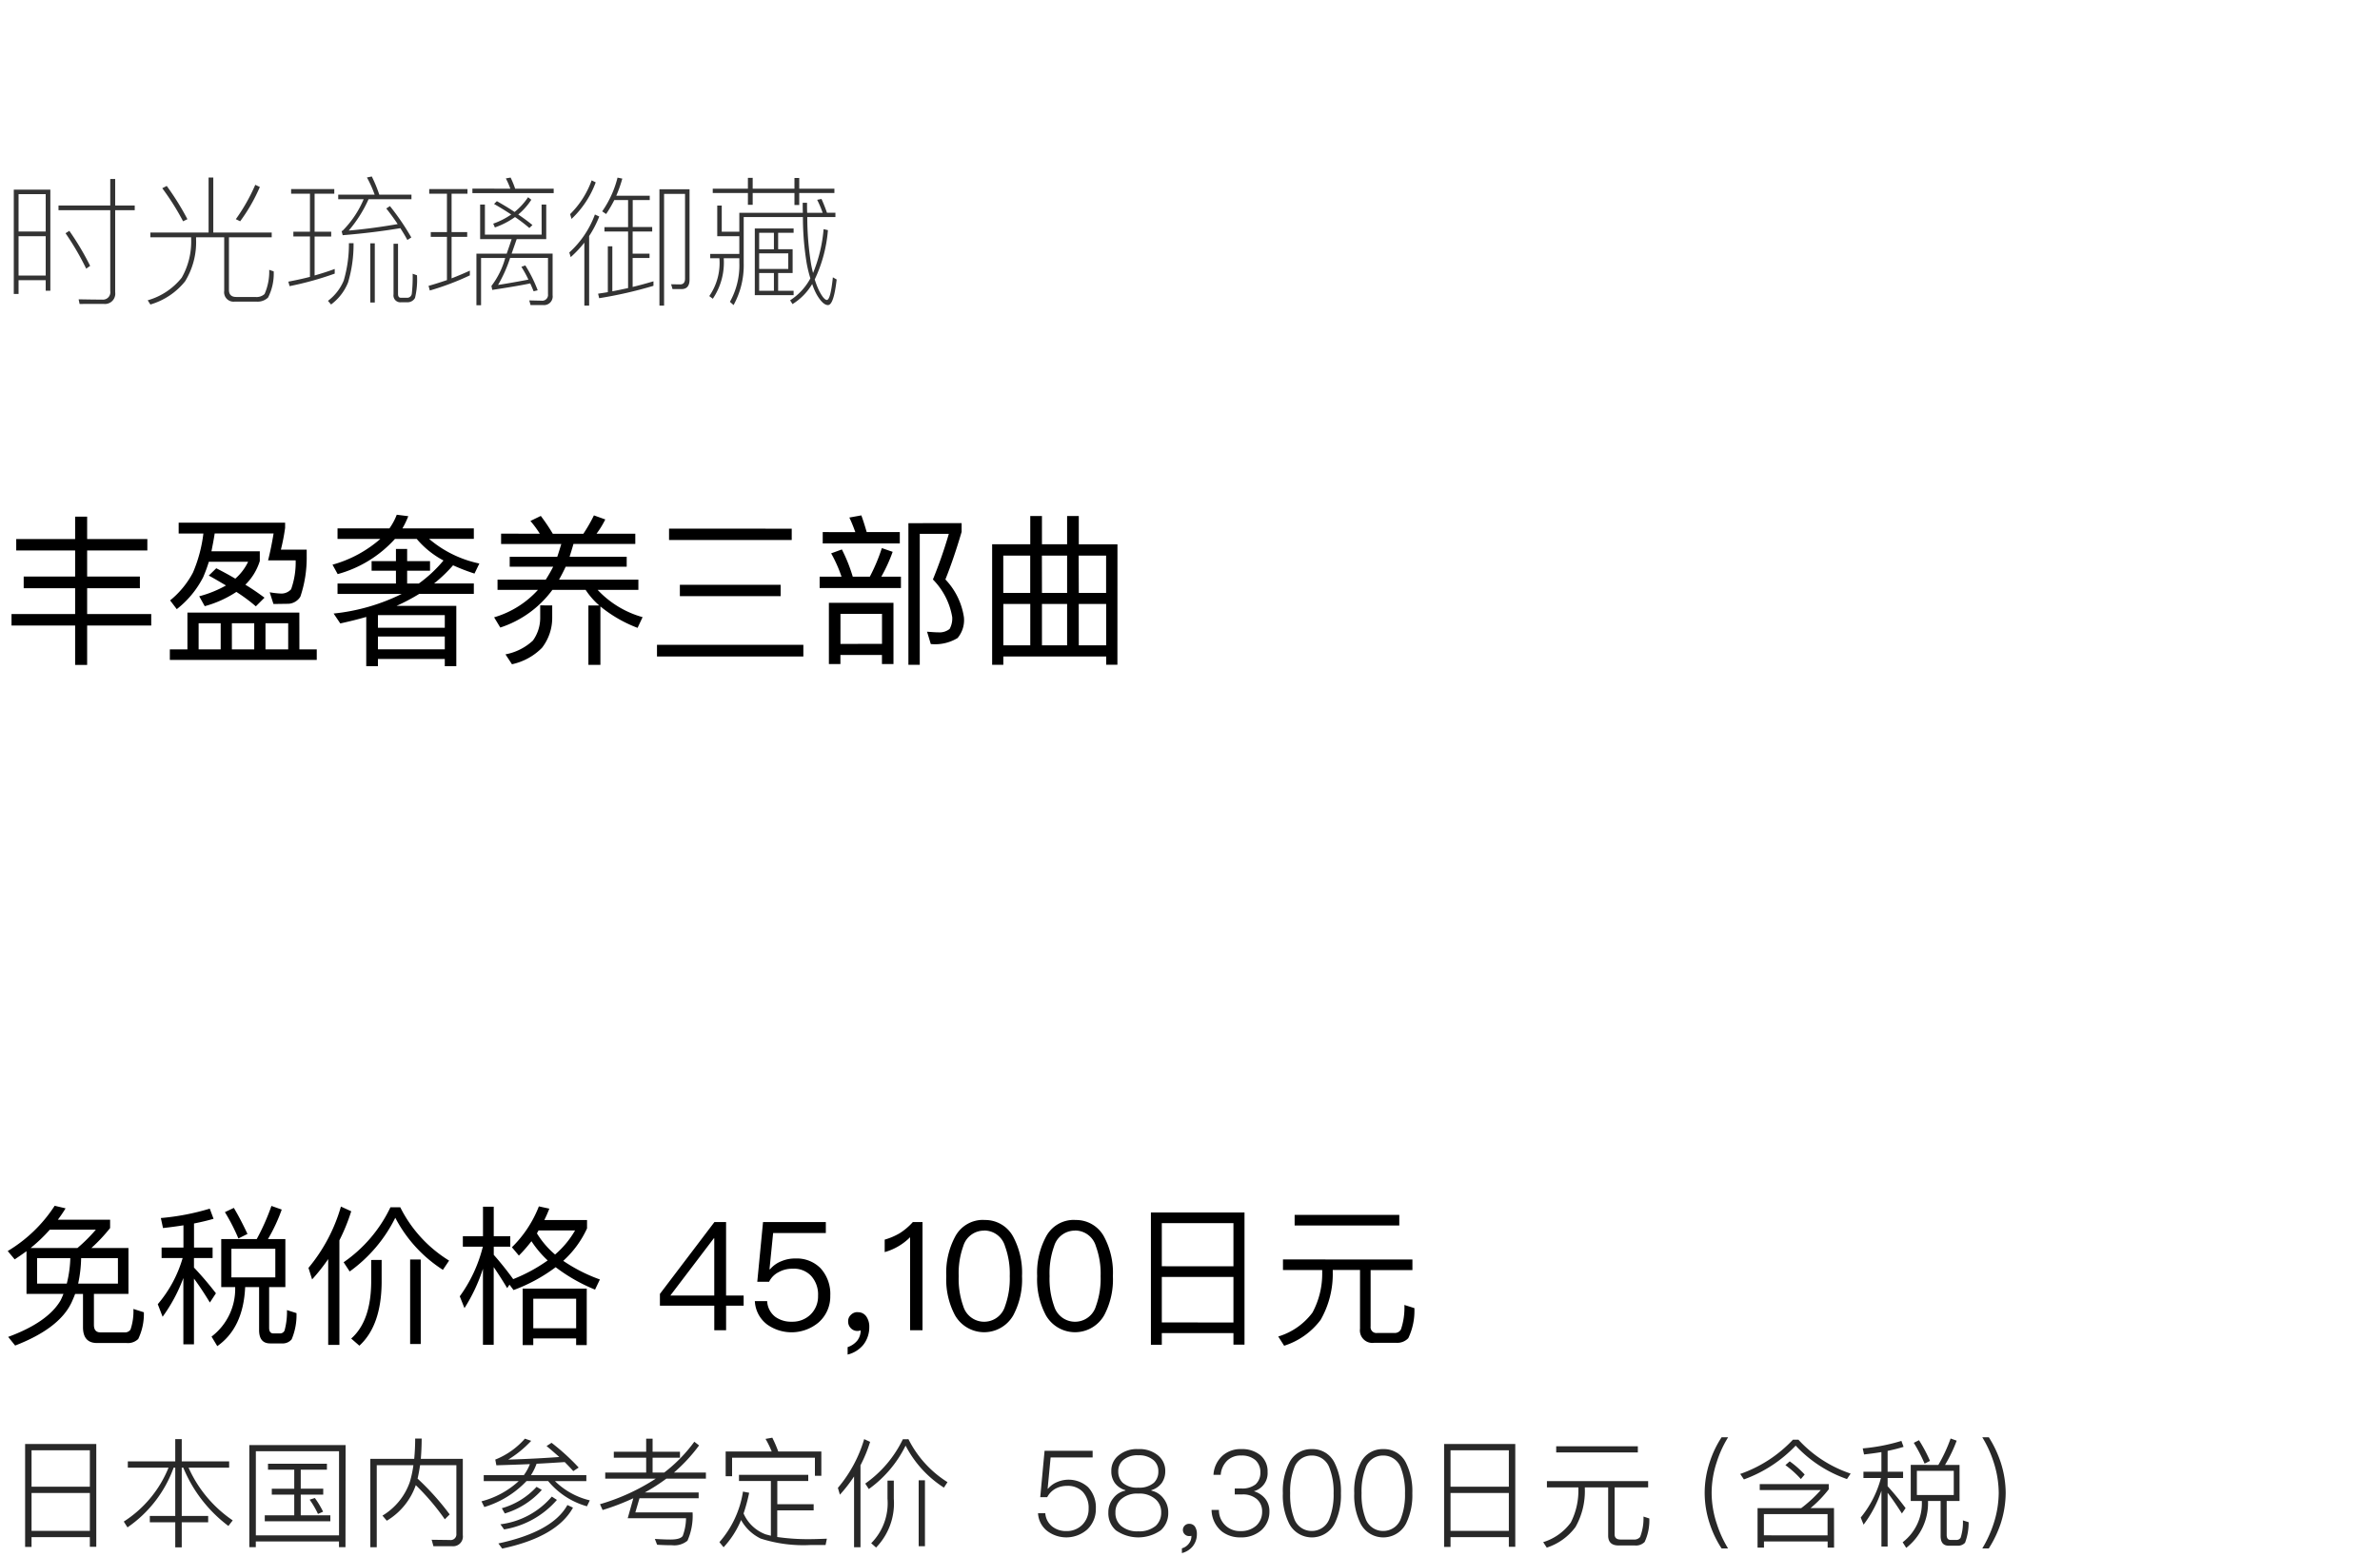 <svg xmlns="http://www.w3.org/2000/svg" width="220" height="144" viewBox="0 0 220 144">
  <g id="te-ot_detail_04" transform="translate(-800 -470)">
    <rect id="長方形_7728" data-name="長方形 7728" width="220" height="144" transform="translate(800 470)" fill="#fff"/>
    <path id="パス_9021" data-name="パス 9021" d="M2.19,9.31v1.08H6.945v2.385H1.065V13.84h5.88v3.645h1.11V13.84H13.98V12.775H8.055V10.39H12.93V9.31H8.055V6.9H13.62V5.845H8.055V3.775H6.945v2.07H1.5V6.9H6.945V9.31Zm17.8-.765-.69.675c.555.3,1.08.615,1.59.915a10.5,10.5,0,0,1-2.475,1l.51.915a10.143,10.143,0,0,0,2.925-1.32,15.6,15.6,0,0,1,1.8,1.335l.8-.8c-.525-.39-1.11-.8-1.77-1.2a5.245,5.245,0,0,0,1.335-2.19v-.9h-4.47c.1-.51.21-1.05.3-1.65H25.29c-.15.9-.315,1.725-.51,2.49h2.55a7.414,7.414,0,0,1-.42,2.67,1.214,1.214,0,0,1-.9.4,7.965,7.965,0,0,1-1.08-.12l.345,1.08c.54,0,1-.015,1.38-.015a1.382,1.382,0,0,0,1.11-.66,11.26,11.26,0,0,0,.585-3.72v-.63H25.965a19.173,19.173,0,0,0,.39-2.01V4.33h-9.84V5.335H18.8a13.164,13.164,0,0,1-.96,3.6,8.271,8.271,0,0,1-2.115,2.58l.615.81A8.859,8.859,0,0,0,18.78,9.37a13.809,13.809,0,0,0,.525-1.425h3.63a4.846,4.846,0,0,1-1.185,1.56C21.195,9.175,20.61,8.86,19.995,8.545Zm7.68,4.095H17.325v3.405H15.7v.975H29.28v-.975H27.675ZM18.36,16.045V13.63H20.4v2.415Zm3.075,0V13.63H23.5v2.415Zm3.105,0V13.63h2.1v2.415ZM31.2,4.855V5.83h3.96a11.308,11.308,0,0,1-4.425,2.385l.48.87A11.074,11.074,0,0,0,36.51,5.83h2.01a8.328,8.328,0,0,0,2.475,1.995,12.344,12.344,0,0,1-2.28,2.13h-1.08V8.77H39.75V7.885H37.635V6.76H36.6V7.885H34.35V8.77H36.6V9.955H31.2v.96h5.94a18.412,18.412,0,0,1-6.3,1.815l.615.915c.825-.18,1.62-.375,2.4-.6V17.6h1.08V16.93h6.18V17.6H42.18v-5.58H36.66a18.573,18.573,0,0,0,2.1-1.11H43.8v-.96H40.125a13.321,13.321,0,0,0,1.755-1.68,18.283,18.283,0,0,0,1.98.765l.45-.93a10.44,10.44,0,0,1-4.65-2.28H43.8V4.855H37.2a7.751,7.751,0,0,0,.54-1.125l-1.065-.135A5.7,5.7,0,0,1,36,4.855Zm3.735,10h6.18v1.185h-6.18Zm6.18-.81h-6.18V12.88h6.18Zm5.205-8.7V6.3h5.565c-.12.39-.24.8-.375,1.185H47.115v.915h4.02a13.748,13.748,0,0,1-.69,1.2H45.99v.945h3.735a8.8,8.8,0,0,1-4.05,2.535l.57.945a9.716,9.716,0,0,0,4.815-3.48h3.075a7,7,0,0,0,1.26,1.44H54.39v5.49H55.5v-5.4a12.329,12.329,0,0,0,3.435,1.98l.465-.99a9.013,9.013,0,0,1-4.155-2.52H59.01V9.6H51.675c.21-.375.42-.78.615-1.2h5.64V7.48H52.65c.12-.375.24-.765.36-1.185h5.715V5.35H55.14a8.155,8.155,0,0,0,.81-1.32L54.9,3.655a14.591,14.591,0,0,1-.975,1.7H51.1a17.552,17.552,0,0,0-1.11-1.65l-.96.465A9.7,9.7,0,0,1,49.9,5.35Zm3.615,6.63V13.1a3.6,3.6,0,0,1-.675,2.13,5.114,5.114,0,0,1-2.535,1.275l.6.915A5.529,5.529,0,0,0,50.1,15.9a4.516,4.516,0,0,0,.945-2.79V11.98Zm11.91-7.095v1.05h11.34V4.885Zm1,5.19v1.05h9.315v-1.05Zm-2.115,5.55V16.7h13.53v-1.08ZM77.82,6.805l-.99.36a12.894,12.894,0,0,1,.96,2.16H75.765v1.05H83.28V9.325H81.465a14.842,14.842,0,0,0,1.05-2.3l-1-.345a16.584,16.584,0,0,1-1.11,2.64H78.825A14.661,14.661,0,0,0,77.82,6.805Zm6.15-2.43V17.47h1.05V5.365h2.685a42.032,42.032,0,0,1-1.47,4.215,6.488,6.488,0,0,1,1.785,3.48,1.991,1.991,0,0,1-.24,1.095,1.492,1.492,0,0,1-1.035.315c-.285,0-.63-.03-1.05-.06l.345,1.14a3.986,3.986,0,0,0,2.475-.555A2.571,2.571,0,0,0,89.1,13.06a6.434,6.434,0,0,0-1.71-3.48c.54-1.35,1.035-2.82,1.5-4.4v-.81ZM76.05,5.2V6.25h7.125V5.2h-3.06c-.165-.57-.33-1.095-.495-1.545l-1.11.2c.195.4.375.855.555,1.35Zm6.54,6.54H76.62V17.4h1.065v-.84h3.84v.84H82.59Zm-4.9,3.8V12.76h3.84v2.775Zm25.605-9.21H99.72V3.715H98.64v2.61H96.315V3.715h-1.08v2.61H91.71V17.47h1.035V16.7h9.51v.765h1.035ZM92.745,15.67V11.845h2.49V15.67Zm3.57-3.825H98.64V15.67H96.315Zm3.4,0h2.535V15.67H99.72Zm-6.975-1.02V7.375h2.49v3.45Zm3.57-3.45H98.64v3.45H96.315Zm3.4,0h2.535v3.45H99.72Z" transform="translate(800 514)"/>
    <path id="パス_9012" data-name="パス 9012" d="M2.45,7.692V11.64H5.866c-.084.2-.168.406-.266.6C4.816,13.586,3.192,14.72.756,15.616l.644.8c2.716-1.05,4.466-2.38,5.222-4,.112-.252.224-.5.322-.77h.728v3.066q0,1.47,1.3,1.47h2.744a1.348,1.348,0,0,0,1.064-.378,5.337,5.337,0,0,0,.518-2.464l-.966-.308a5.3,5.3,0,0,1-.266,1.9.592.592,0,0,1-.532.266H9.282c-.406,0-.6-.238-.6-.7V11.64h3.192V7.4H8.442A14.956,14.956,0,0,0,10.178,5.55V4.78H5.348q.378-.5.714-1.05L5.054,3.492A13.331,13.331,0,0,1,.714,7.678l.644.77Q1.9,8.091,2.45,7.692Zm4.7-.294H2.828A14.535,14.535,0,0,0,4.606,5.7H8.862A14.959,14.959,0,0,1,7.154,7.4Zm3.752,3.29H7.224A12.032,12.032,0,0,0,7.5,8.336h3.4Zm-4.732,0H3.43V8.336H6.5A10.966,10.966,0,0,1,6.174,10.688Zm14.28-4.116V11.01h1.288a5.534,5.534,0,0,1-2.184,4.578l.532.882c1.61-1.134,2.464-2.954,2.576-5.46h1.288v3.976c0,.812.336,1.232,1.022,1.232h1.078a1.069,1.069,0,0,0,.91-.378,5.767,5.767,0,0,0,.448-2.422l-.882-.28a6.45,6.45,0,0,1-.224,1.89.446.446,0,0,1-.42.266H25.27c-.266,0-.392-.182-.392-.518V11.01h1.5V6.572h-1.61a15.488,15.488,0,0,0,1.274-2.73l-.952-.336A20.479,20.479,0,0,1,23.73,6.572Zm5,3.542h-4.06V7.468h4.06ZM21.616,3.688l-.826.392a17.935,17.935,0,0,1,1.246,2.436l.84-.42C22.47,5.228,22.05,4.416,21.616,3.688ZM14.938,7.356v.966h1.946a11.5,11.5,0,0,1-2.3,4.27l.448,1.162a14.893,14.893,0,0,0,1.918-3.584V16.3h.98V10.226c.42.56.91,1.288,1.47,2.212l.56-.854a30.337,30.337,0,0,0-2.03-2.38V8.322h1.722V7.356H17.934V5.13c.63-.126,1.232-.266,1.806-.434l-.35-.938a22.171,22.171,0,0,1-4.522.868l.2.924q.966-.105,1.89-.252V7.356Zm15.4,1.064v7.938h1.036V6.684A17.423,17.423,0,0,0,32.466,4l-.952-.434a15.555,15.555,0,0,1-3,5.67l.336,1.064A17.468,17.468,0,0,0,30.338,8.42Zm7.574.042v7.812h.98V8.462Zm-3.6.042v2.114c-.028,2.366-.644,4.088-1.848,5.152l.756.658c1.344-1.232,2.03-3.164,2.058-5.81V8.5Zm1.778-4.872a12.918,12.918,0,0,1-4.326,5.082l.56.854A13.5,13.5,0,0,0,36.54,4.6a12.638,12.638,0,0,0,4.4,4.816l.574-.854A12.172,12.172,0,0,1,37,3.632Zm9.548,5.53c.336.49.756,1.134,1.246,1.946l.21-.322.378.5a15.263,15.263,0,0,0,3.892-2.114,15.846,15.846,0,0,0,3.64,2.072l.448-.938a15.018,15.018,0,0,1-3.388-1.722,9.26,9.26,0,0,0,2.2-3V4.808H50.316q.252-.5.462-1.05l-.966-.21a10.786,10.786,0,0,1-2.492,3.78l.644.77a13.4,13.4,0,0,0,1.162-1.33,9.626,9.626,0,0,0,1.5,1.778,15.023,15.023,0,0,1-3.206,1.736l.014-.014c-.6-.826-1.2-1.568-1.792-2.24V7.272h1.526V6.306H45.64V3.576h-.994v2.73H42.784v.966h1.848A13.168,13.168,0,0,1,42.5,11.864l.434,1.092a15.82,15.82,0,0,0,1.708-3.64v7.028h.994Zm8.6,1.988H48.314v5.222h.98v-.616h3.962v.616h.98Zm-4.942,3.668v-2.73h3.962v2.73ZM51.31,8a8.175,8.175,0,0,1-1.68-1.96c.056-.084.1-.182.154-.266h3.374A8.6,8.6,0,0,1,51.31,8ZM66.038,5,61,11.64v1.092h5.026V15h1.092V12.732H68.74v-.938H67.116V5Zm-.056,1.5h.042v5.292h-4.06ZM70.532,5,70,10.52h1.092a1.983,1.983,0,0,1,.9-.9,2.562,2.562,0,0,1,1.274-.308,2.186,2.186,0,0,1,1.708.658,2.555,2.555,0,0,1,.644,1.848,2.342,2.342,0,0,1-.686,1.722,2.386,2.386,0,0,1-1.736.672,2.5,2.5,0,0,1-1.526-.448,1.944,1.944,0,0,1-.756-1.456H69.776a2.876,2.876,0,0,0,1.148,2.17,3.889,3.889,0,0,0,4.746-.2,3.192,3.192,0,0,0,1.078-2.478,3.518,3.518,0,0,0-.9-2.534,3.08,3.08,0,0,0-2.31-.9,3.177,3.177,0,0,0-1.274.238,2.6,2.6,0,0,0-1.078.756h-.056l.336-3.346h4.872V5Zm8.778,8.33a.815.815,0,0,0-.644.238.777.777,0,0,0-.266.63.845.845,0,0,0,.252.616.814.814,0,0,0,.6.252.8.8,0,0,0,.308-.056,1.567,1.567,0,0,1-.308.938,1.949,1.949,0,0,1-.9.616v.686a2.687,2.687,0,0,0,1.456-.91,2.624,2.624,0,0,0,.546-1.638,1.626,1.626,0,0,0-.28-.98A.918.918,0,0,0,79.31,13.334ZM84.378,5a5.8,5.8,0,0,1-1.2,1.022,5.95,5.95,0,0,1-1.4.6V7.776A5.348,5.348,0,0,0,84.126,6.4V15h1.148V5Zm6.594-.2a2.9,2.9,0,0,0-2.7,1.582,7.048,7.048,0,0,0-.8,3.612,7.048,7.048,0,0,0,.8,3.612,3.1,3.1,0,0,0,5.4,0,7.048,7.048,0,0,0,.8-3.612,7.048,7.048,0,0,0-.8-3.612A2.931,2.931,0,0,0,90.972,4.808Zm0,.98A2,2,0,0,1,92.9,7.23,7.36,7.36,0,0,1,93.338,10a7.462,7.462,0,0,1-.434,2.772,2.015,2.015,0,0,1-3.864,0A7.494,7.494,0,0,1,88.62,10a7.394,7.394,0,0,1,.42-2.772A2,2,0,0,1,90.972,5.788Zm8.4-.98a2.9,2.9,0,0,0-2.7,1.582,7.048,7.048,0,0,0-.8,3.612,7.048,7.048,0,0,0,.8,3.612,3.1,3.1,0,0,0,5.4,0,7.048,7.048,0,0,0,.8-3.612,7.048,7.048,0,0,0-.8-3.612A2.931,2.931,0,0,0,99.372,4.808Zm0,.98A2,2,0,0,1,101.3,7.23,7.36,7.36,0,0,1,101.738,10a7.462,7.462,0,0,1-.434,2.772,2.015,2.015,0,0,1-3.864,0A7.494,7.494,0,0,1,97.02,10a7.394,7.394,0,0,1,.42-2.772A2,2,0,0,1,99.372,5.788Zm15.666-1.666h-8.652V16.344h1.008V15.266h6.622V16.33h1.022Zm-7.644,10.164V10.072h6.622v4.214Zm0-5.194V5.1h6.622v3.99Zm12.278-4.746v.98h9.674v-.98Zm-1.078,4.116v.98h3.626v.21a7.576,7.576,0,0,1-.9,3.724,6.151,6.151,0,0,1-3.164,2.212l.546.854a6.759,6.759,0,0,0,3.374-2.394,8.519,8.519,0,0,0,1.12-4.4v-.21h2.52v5.432a1.155,1.155,0,0,0,1.316,1.3h2.03a1.4,1.4,0,0,0,1.12-.434,5.9,5.9,0,0,0,.56-2.772l-.924-.294a6.267,6.267,0,0,1-.322,2.268.652.652,0,0,1-.63.322h-1.554a.538.538,0,0,1-.616-.6V9.442h3.864v-.98Z" transform="translate(800 578)"/>
    <path id="パス_9007" data-name="パス 9007" d="M8.9,3.519H2.321v9.515h.594v-.9h5.39v.891H8.9Zm-5.984,8.03v-3.5h5.39v3.5Zm0-4.081V4.1h5.39V7.468Zm8.9-2.343v.583h3.762a10.672,10.672,0,0,1-4.136,4.983l.341.539a11.379,11.379,0,0,0,4.268-5.522H16.2v4.466H13.849v.583H16.2v2.321H16.8V10.757h2.442v-.583H16.8V5.708h.143a12.852,12.852,0,0,0,4.169,5.39l.4-.517a11.6,11.6,0,0,1-4.081-4.873h3.751V5.125H16.8V3.068H16.2V5.125Zm12.958.22v.55H27.2v1.76H25.124V8.2H27.2v1.914H24.475v.55h6.061v-.55H27.8V8.2h2.079v-.55H27.8V5.895h2.42v-.55Zm7.172-1.727h-8.9v9.438h.6v-.528h7.689v.528h.6ZM23.65,11.967V4.19h7.689v7.777Zm5.456-3.454-.484.154a8.192,8.192,0,0,1,.77,1.32l.473-.209A8.561,8.561,0,0,0,29.106,8.513Zm9.328-1.188a21.746,21.746,0,0,1,2.684,3.157l.451-.451A24.334,24.334,0,0,0,38.6,6.72c.088-.385.165-.8.231-1.243h3.355v6.347a.527.527,0,0,1-.6.572L39.9,12.374l.165.594h1.716a.9.9,0,0,0,1-1.023V4.894H38.9c.044-.572.077-1.2.077-1.881h-.6c0,.66-.033,1.287-.088,1.881H34.232v8.173h.594V5.477h3.388a10.118,10.118,0,0,1-.33,1.551,5.866,5.866,0,0,1-2.53,3.113l.4.473A6.21,6.21,0,0,0,38.434,7.325ZM44.715,6.4v.55h3.234a8.076,8.076,0,0,1-3.443,1.87l.264.528a8.955,8.955,0,0,0,3.9-2.4h2a7.175,7.175,0,0,0,3.586,2.332l.264-.55A6.832,6.832,0,0,1,51.3,6.951H54.2V6.4H49.082A5.223,5.223,0,0,0,49.6,5.345c.9-.044,1.771-.1,2.6-.154.286.286.55.561.792.836l.5-.33a20.355,20.355,0,0,0-2.508-2.288l-.462.3c.418.341.8.682,1.177,1.012-1.452.11-3.025.187-4.719.242a10.114,10.114,0,0,0,2.123-1.738l-.583-.2A7.144,7.144,0,0,1,45.782,4.96l.1.528c1.078-.033,2.112-.066,3.1-.11A4.258,4.258,0,0,1,48.422,6.4ZM49.6,7.479a6.937,6.937,0,0,1-3.212,1.98l.275.484a7.486,7.486,0,0,0,3.421-2.178Zm2.849,1.683c-.913,1.65-3.036,2.827-6.38,3.553l.352.473q5.049-1.073,6.545-3.784Zm-1.441-.781a7.45,7.45,0,0,1-4.752,2.563l.341.473A8.238,8.238,0,0,0,51.48,8.689Zm5.731-4.147v.55H59.73V6.159H55.946V6.72h4.675a19.377,19.377,0,0,1-5.159,2.365l.242.539a21.7,21.7,0,0,0,2.838-1.089l-.517,1.848h5.39a4.874,4.874,0,0,1-.308,1.639c-.154.22-.528.33-1.133.33-.418,0-.9-.022-1.441-.055l.209.539c.4.022.858.044,1.375.044a1.912,1.912,0,0,0,1.43-.418,5.673,5.673,0,0,0,.473-2.618H58.729l.385-1.309h5.467V8H59.609A17.542,17.542,0,0,0,61.6,6.72h3.652V6.159H62.3a15.206,15.206,0,0,0,2.321-2.508l-.44-.341A13.913,13.913,0,0,1,61.4,6.159H60.324V4.784h2.53v-.55h-2.53V3.024H59.73v1.21ZM68.31,6.368V6.94h2.948V12q-.264-.066-.5-.132a3.6,3.6,0,0,1-2.024-1.925,16.017,16.017,0,0,0,.517-1.914l-.572-.11a9.222,9.222,0,0,1-2.178,4.675l.385.473a8.411,8.411,0,0,0,1.617-2.519,4.131,4.131,0,0,0,1.815,1.716,12.865,12.865,0,0,0,4.631.594h1.364l.121-.583c-.605.022-1.188.044-1.749.044a19.959,19.959,0,0,1-2.838-.2V9.657h3.366V9.085H71.852V6.94h2.86V6.368Zm7.612-2.156H71.94a11.974,11.974,0,0,0-.55-1.276l-.627.11a8.869,8.869,0,0,1,.572,1.166H67.078V6.5h.594V4.784h7.656V6.456h.594Zm3.025,2.31v6.545h.594V5.488a13.151,13.151,0,0,0,.891-2.167l-.55-.253a12.393,12.393,0,0,1-2.431,4.51l.187.627A13.8,13.8,0,0,0,78.947,6.522Zm5.973.352v6.094H85.5V6.874Zm-2.882.033V8.579a5.258,5.258,0,0,1-1.507,4.114l.451.4a5.866,5.866,0,0,0,1.639-4.51V6.907Zm1.419-3.828a10.68,10.68,0,0,1-3.476,4.1l.33.506a10.815,10.815,0,0,0,3.4-4.015,10.1,10.1,0,0,0,3.542,3.883l.33-.506a9.977,9.977,0,0,1-3.608-3.971Zm13.1,1.067-.4,4.29H96.8a1.921,1.921,0,0,1,.759-.781,2.2,2.2,0,0,1,1.078-.264,1.916,1.916,0,0,1,1.441.539,2.173,2.173,0,0,1,.55,1.573,2.05,2.05,0,0,1-.583,1.485,2.006,2.006,0,0,1-1.474.583,2.045,2.045,0,0,1-1.287-.407,1.725,1.725,0,0,1-.66-1.243h-.671a2.217,2.217,0,0,0,.891,1.672,2.926,2.926,0,0,0,3.652-.165,2.572,2.572,0,0,0,.8-1.925,2.723,2.723,0,0,0-.715-1.991,2.683,2.683,0,0,0-2.838-.484,2.185,2.185,0,0,0-.869.627h-.033l.275-2.893H101V4.146Zm8.668-.154a2.625,2.625,0,0,0-1.881.627,1.79,1.79,0,0,0-.616,1.408,1.817,1.817,0,0,0,.319,1.089,1.829,1.829,0,0,0,.979.671v.044a1.855,1.855,0,0,0-1.111.693,2.042,2.042,0,0,0-.462,1.331,2.091,2.091,0,0,0,.7,1.65,3.619,3.619,0,0,0,4.136,0,2.127,2.127,0,0,0,.7-1.65,2.042,2.042,0,0,0-.462-1.331,1.894,1.894,0,0,0-1.1-.693V7.787a1.842,1.842,0,0,0,.968-.671,1.9,1.9,0,0,0,.319-1.089,1.826,1.826,0,0,0-.616-1.408A2.662,2.662,0,0,0,105.226,3.992Zm0,.572a2.041,2.041,0,0,1,1.419.462,1.329,1.329,0,0,1,.429,1.023,1.419,1.419,0,0,1-.4,1.045,2.055,2.055,0,0,1-1.452.462,2.019,2.019,0,0,1-1.452-.462,1.419,1.419,0,0,1-.4-1.045,1.329,1.329,0,0,1,.429-1.023A2,2,0,0,1,105.226,4.564Zm0,3.542a2.218,2.218,0,0,1,1.584.517,1.566,1.566,0,0,1,.528,1.232,1.624,1.624,0,0,1-.506,1.232,2.361,2.361,0,0,1-1.606.506,2.292,2.292,0,0,1-1.6-.506,1.557,1.557,0,0,1-.517-1.232,1.566,1.566,0,0,1,.528-1.232A2.218,2.218,0,0,1,105.226,8.106Zm4.719,2.794a.567.567,0,1,0-.033,1.133.889.889,0,0,0,.22-.022,1.088,1.088,0,0,1-.22.693,1.21,1.21,0,0,1-.66.462v.44a1.868,1.868,0,0,0,1-.627,1.765,1.765,0,0,0,.385-1.133,1.224,1.224,0,0,0-.176-.682A.608.608,0,0,0,109.945,10.9Zm4.8-6.908a2.48,2.48,0,0,0-1.76.627,2.576,2.576,0,0,0-.814,1.749h.671a2.028,2.028,0,0,1,.594-1.309,1.772,1.772,0,0,1,1.309-.473,1.9,1.9,0,0,1,1.309.429,1.491,1.491,0,0,1,.451,1.122,1.432,1.432,0,0,1-.44,1.111,1.985,1.985,0,0,1-1.3.385h-.627v.55h.693a1.951,1.951,0,0,1,1.331.418,1.466,1.466,0,0,1,.506,1.166,1.717,1.717,0,0,1-.528,1.287,2.084,2.084,0,0,1-1.463.517,1.915,1.915,0,0,1-2-1.958h-.682a2.62,2.62,0,0,0,.946,1.991,2.747,2.747,0,0,0,1.749.55,2.78,2.78,0,0,0,1.914-.671,2.284,2.284,0,0,0,.737-1.738,1.814,1.814,0,0,0-.385-1.166,2.124,2.124,0,0,0-1.056-.693A1.725,1.725,0,0,0,117.172,6.1a1.95,1.95,0,0,0-.66-1.54A2.637,2.637,0,0,0,114.741,3.992Zm6.523,0a2.247,2.247,0,0,0-2.112,1.3,5.728,5.728,0,0,0-.572,2.783,5.787,5.787,0,0,0,.572,2.783,2.367,2.367,0,0,0,4.224,0,5.918,5.918,0,0,0,.572-2.783,5.857,5.857,0,0,0-.572-2.783A2.247,2.247,0,0,0,121.264,3.992Zm0,.594A1.707,1.707,0,0,1,122.9,5.752a6.083,6.083,0,0,1,.374,2.321,6.122,6.122,0,0,1-.374,2.321,1.722,1.722,0,0,1-1.639,1.166,1.7,1.7,0,0,1-1.639-1.166,6.144,6.144,0,0,1-.363-2.321,6.106,6.106,0,0,1,.363-2.321A1.688,1.688,0,0,1,121.264,4.586Zm6.6-.594a2.247,2.247,0,0,0-2.112,1.3,5.728,5.728,0,0,0-.572,2.783,5.787,5.787,0,0,0,.572,2.783,2.367,2.367,0,0,0,4.224,0,5.918,5.918,0,0,0,.572-2.783,5.857,5.857,0,0,0-.572-2.783A2.247,2.247,0,0,0,127.864,3.992Zm0,.594A1.707,1.707,0,0,1,129.5,5.752a6.083,6.083,0,0,1,.374,2.321,6.123,6.123,0,0,1-.374,2.321,1.722,1.722,0,0,1-1.639,1.166,1.7,1.7,0,0,1-1.639-1.166,6.144,6.144,0,0,1-.363-2.321,6.106,6.106,0,0,1,.363-2.321A1.688,1.688,0,0,1,127.864,4.586Zm12.2-1.067h-6.578v9.515h.594v-.9h5.39v.891h.594Zm-5.984,8.03v-3.5h5.39v3.5Zm0-4.081V4.1h5.39V7.468Zm9.768-3.74V4.3h7.546V3.728Zm-.858,3.223v.583H145.9v.132a6.514,6.514,0,0,1-.7,3.113,4.964,4.964,0,0,1-2.552,1.815l.33.506a5.336,5.336,0,0,0,2.662-1.914,6.76,6.76,0,0,0,.858-3.52V7.534h2.156v4.455c0,.6.319.913.968.913h1.507a1.117,1.117,0,0,0,.9-.33,4.719,4.719,0,0,0,.429-2.167l-.539-.176a4.828,4.828,0,0,1-.308,1.881.687.687,0,0,1-.594.242H149.8c-.374,0-.55-.165-.55-.484V7.534h3.1V6.951ZM159.137,2.9a9.436,9.436,0,0,0-1.089,2.277,9.008,9.008,0,0,0-.473,2.86,9.124,9.124,0,0,0,.473,2.871,9.561,9.561,0,0,0,1.089,2.266h.6a10.475,10.475,0,0,1-1.045-2.288,9.094,9.094,0,0,1-.473-2.849,9.043,9.043,0,0,1,.473-2.849A10.025,10.025,0,0,1,159.742,2.9Zm6.3,2.222-.4.352a9.167,9.167,0,0,1,1.43,1.287l.352-.418A9.036,9.036,0,0,0,165.44,5.125Zm4.092,4.323h-2.167a10.933,10.933,0,0,0,1.683-1.738V7.226h-6.38v.55h5.643A12.25,12.25,0,0,1,166.5,9.448h-4.037V13.1h.594v-.572h5.885V13.1h.594Zm-6.479,2.519V10h5.885v1.969Zm2.684-8.844a12.181,12.181,0,0,1-4.873,3.168l.341.506a12.445,12.445,0,0,0,4.785-3.124,11.756,11.756,0,0,0,4.741,3.091l.341-.506a11.461,11.461,0,0,1-4.829-3.135Zm10.89,2.332V8.788h1.023a4.541,4.541,0,0,1-1.771,3.817l.33.517a5.232,5.232,0,0,0,2.013-4.334h1.166v3.245q0,.891.759.891h.8a.886.886,0,0,0,.7-.275,5.213,5.213,0,0,0,.33-1.9l-.528-.165a4.706,4.706,0,0,1-.209,1.595.428.428,0,0,1-.4.209h-.528q-.363,0-.363-.462V8.788h1.188V5.455h-1.342a13.319,13.319,0,0,0,1.078-2.244l-.561-.2a14.578,14.578,0,0,1-1.133,2.442ZM180.6,8.238h-3.41V6h3.41Zm-3.212-5.071-.484.242a14.879,14.879,0,0,1,1,1.925l.5-.253A14.169,14.169,0,0,0,177.386,3.167Zm-5.137,2.915v.583h1.617A9.613,9.613,0,0,1,172,10.317l.264.66a10.929,10.929,0,0,0,1.65-3.135V13h.572V8.029q.561.726,1.32,1.914l.341-.495a25.6,25.6,0,0,0-1.661-2.024V6.665h1.43V6.082h-1.43V4.157c.528-.11,1.012-.231,1.474-.374l-.2-.55a17.321,17.321,0,0,1-3.575.693l.121.561c.561-.066,1.1-.132,1.606-.22V6.082ZM183.238,2.9a10.518,10.518,0,0,1,1.045,2.288,9.368,9.368,0,0,1,.473,2.849,9.423,9.423,0,0,1-.473,2.849,11.015,11.015,0,0,1-1.045,2.288h.6a10.492,10.492,0,0,0,1.089-2.266A9.45,9.45,0,0,0,185.4,8.04a9.327,9.327,0,0,0-.473-2.86A10.334,10.334,0,0,0,183.843,2.9Z" transform="translate(800 600)" opacity="0.84"/>
    <path id="パス_9029" data-name="パス 9029" d="M4.654,4.536H1.274v9.646h.442V12.908H4.225v.975h.429ZM1.716,12.479V8.839H4.225v3.64Zm0-4.069V4.952H4.225V8.41Zm4.693-.065-.351.221a25.532,25.532,0,0,1,1.911,3.276l.364-.26A25.085,25.085,0,0,0,6.409,8.345ZM9.581,15.1a.953.953,0,0,0,1.066-1.079V6.434h1.807V6.005H10.647V3.548h-.455V6.005H5.408v.429h4.784v7.488a.682.682,0,0,1-.754.78c-.689,0-1.417-.013-2.171-.026l.091.429Zm9.7-11.687V8.5H13.9v.442h3.77v.169a6.747,6.747,0,0,1-.871,3.562,6.164,6.164,0,0,1-3.146,2.093l.247.39a6.416,6.416,0,0,0,3.211-2.145,6.928,6.928,0,0,0,1.014-3.9V8.943h2.6V13.9a.871.871,0,0,0,.975.988h1.989a1.4,1.4,0,0,0,1.092-.377,4.889,4.889,0,0,0,.52-2.418l-.416-.143a5.149,5.149,0,0,1-.429,2.236,1.093,1.093,0,0,1-.858.273H21.84c-.455,0-.676-.221-.676-.65V8.943h3.952V8.5h-5.4V3.418Zm4.316.676A17.132,17.132,0,0,1,21.8,7.266l.4.195a15.946,15.946,0,0,0,1.82-3.172Zm-8.177.1L15,4.406a23.286,23.286,0,0,1,1.924,3.055l.4-.195A24.542,24.542,0,0,0,15.418,4.2Zm18.954-.871-.455.091A10.687,10.687,0,0,1,34.632,5H31.265V5.42h2.353a9.191,9.191,0,0,1-1.95,2.912l-.091.039.1.377c1.924-.156,3.692-.377,5.33-.65.234.364.455.728.65,1.092l.364-.234a22.711,22.711,0,0,0-1.976-2.9l-.338.221q.585.741,1.053,1.443c-1.495.26-3,.468-4.524.6a11.952,11.952,0,0,0,1.833-2.9h3.965V5H35.061A12.81,12.81,0,0,0,34.372,3.327ZM34.229,9.5v5.473h.416V9.5Zm-1.976-.013a11.969,11.969,0,0,1-.481,3.458,4.543,4.543,0,0,1-1.456,1.872l.286.338a4.7,4.7,0,0,0,1.573-2.041,12.319,12.319,0,0,0,.507-3.627Zm5.356,5.46a.787.787,0,0,0,.754-.4,7.112,7.112,0,0,0,.182-2.093l-.4-.143a14.309,14.309,0,0,1-.078,1.846.433.433,0,0,1-.468.377h-.533q-.273,0-.273-.351V9.541h-.416v4.68a.634.634,0,0,0,.7.728ZM27.118,8.423v.442h1.534V12.6c-.65.169-1.313.312-2,.442l.117.416A29.582,29.582,0,0,0,30.94,12.3v-.429c-.6.221-1.209.416-1.859.6v-3.6h1.534V8.423H29.081V4.913H30.9V4.484H26.91v.429h1.742v3.51Zm16.315,3.6c-.533.247-1.092.481-1.69.715V8.9h1.443V8.462H41.743V4.913h1.469V4.484H39.676v.429h1.638V8.462H39.819V8.9h1.495V12.9c-.546.182-1.1.364-1.7.533l.117.429a24.722,24.722,0,0,0,3.7-1.4Zm.234-7.579v.416h7.514V4.445H47.619A8.839,8.839,0,0,0,47.2,3.418l-.442.078a7.172,7.172,0,0,1,.416.949Zm6.4,4.251H44.824V5.914h-.442v3.2h2.912c-.156.481-.312.923-.455,1.339h-2.8v4.771h.429V10.854H46.7a7.537,7.537,0,0,1-1.274,2.587l.078.364c1.326-.2,2.5-.39,3.51-.6.1.221.208.468.312.728l.377-.091a12.654,12.654,0,0,0-1.144-2.3l-.364.13a10.264,10.264,0,0,1,.65,1.183c-.819.156-1.755.325-2.808.494a12.83,12.83,0,0,0,1.118-2.5h3.5v3.354a.536.536,0,0,1-.6.6l-1.131-.026.117.429h1.157a.8.8,0,0,0,.884-.91V10.451H47.294c.143-.416.3-.858.468-1.339h2.73v-3.2h-.429ZM45.929,5.6l-.26.26c.572.325,1.092.65,1.586.975a7.141,7.141,0,0,1-1.664.845l.156.351a7.382,7.382,0,0,0,1.859-.962,14.694,14.694,0,0,1,1.326,1.014l.286-.273c-.39-.325-.832-.65-1.313-.975a6.074,6.074,0,0,0,1.209-1.365l-.3-.234A6.187,6.187,0,0,1,47.567,6.6C47.073,6.265,46.527,5.94,45.929,5.6Zm8.762-1.924A8.392,8.392,0,0,1,52.7,6.8l.13.442a8.8,8.8,0,0,0,2.236-3.38Zm.3,3.159a8.851,8.851,0,0,1-2.366,3.51l.13.429a10.3,10.3,0,0,0,1.261-1.339v5.824h.442V8.826a9.871,9.871,0,0,0,.936-1.807ZM56.784,5.5h1.274v2.5H55.874V8.41h2.184v5.226c-.468.1-.962.208-1.456.3V9.775h-.416v4.238c-.286.052-.585.091-.9.143l.1.416a39.163,39.163,0,0,0,5.018-1.144v-.416c-.624.182-1.261.364-1.924.52V10.854h1.56v-.4h-1.56V8.41h1.807V7.994H58.487V5.5H60.06V5.1H56.966a12.58,12.58,0,0,0,.559-1.586l-.442-.091a9.521,9.521,0,0,1-1.417,3.12l.364.247A12.383,12.383,0,0,0,56.784,5.5Zm6.227,8.229c.481,0,.728-.3.728-.871V4.5H60.957V15.261h.429V4.926h1.937v7.839c0,.351-.156.533-.455.533l-.832-.013.13.442Zm2.873-9.282v.4h3.25V5.94h.442V4.848h3.861V5.953h.442V4.848h3.25v-.4h-3.25V3.457h-.442v.988H69.576v-1h-.442v1Zm.416,1.56V8.839h2.041v1.638H65.65v.4H66.5a5.39,5.39,0,0,1-.936,3.5l.325.247A5.971,5.971,0,0,0,66.9,10.88h1.443v.429a6.934,6.934,0,0,1-.871,3.6l.338.3a7.644,7.644,0,0,0,.936-3.9V7.071h5.473a26.334,26.334,0,0,0,.351,4.29,11.881,11.881,0,0,0,.338,1.378,5.448,5.448,0,0,1-1.872,2.028l.221.351a5.424,5.424,0,0,0,1.82-1.859,5.638,5.638,0,0,0,.416.975c.377.65.728.975,1.04.975.364,0,.624-.793.806-2.366l-.351-.2c-.143,1.378-.325,2.067-.546,2.093-.195,0-.429-.286-.715-.832a7.609,7.609,0,0,1-.416-1.066A13.03,13.03,0,0,0,76.531,8.28l-.4-.091a13.65,13.65,0,0,1-.975,4.056c-.078-.312-.156-.637-.208-.988a27.177,27.177,0,0,1-.325-4.186h2.6v-.4h-.78c-.169-.481-.338-.91-.507-1.274l-.4.078a9.456,9.456,0,0,1,.507,1.2h-1.43c-.013-.3-.013-.611-.013-.923h-.4c0,.312,0,.611.013.923H68.341V8.423H66.716V6.005Zm6.968,6.24v-2.2H71.929V8.527h1.43v-.4H69.771v6.162h3.588v-.4h-1.43V12.245ZM71.539,8.527v1.521H70.174V8.527Zm-1.365,1.9h2.691v1.443H70.174Zm0,1.82h1.365v1.638H70.174Z" transform="translate(800 483)" fill="#333"/>
  </g>
</svg>
